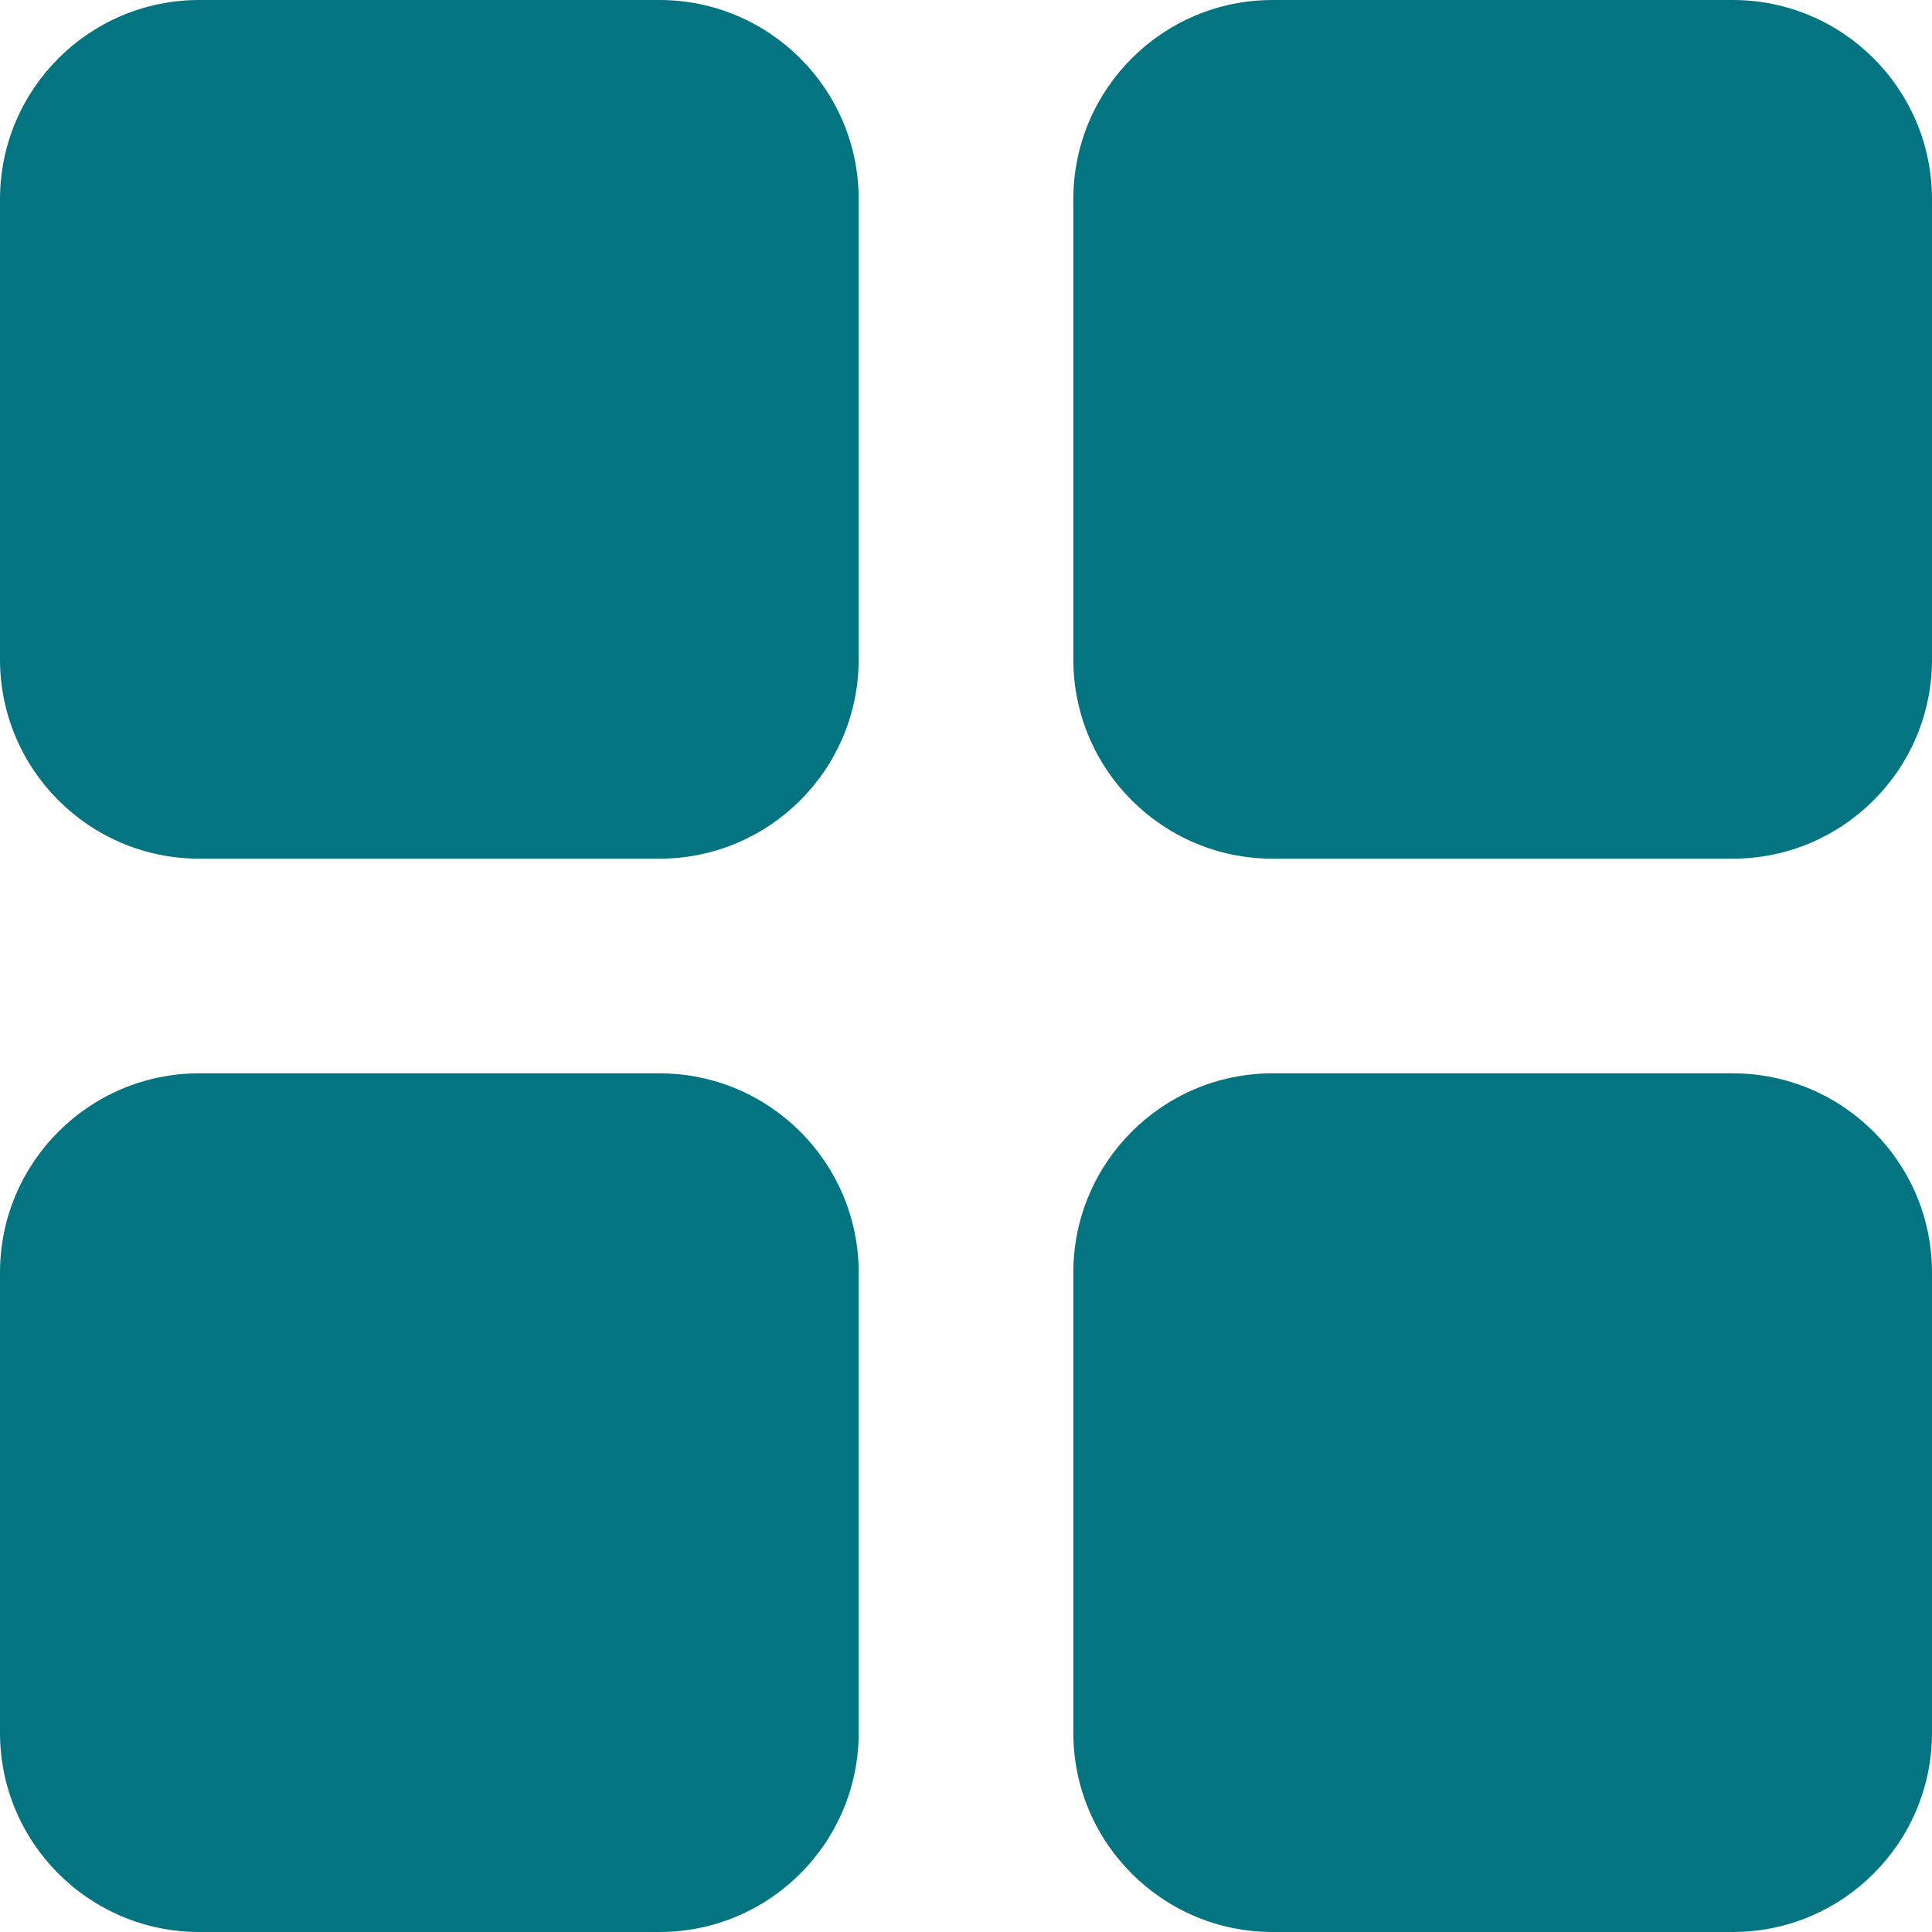 <svg width="20" height="20" viewBox="0 0 20 20" fill="none" xmlns="http://www.w3.org/2000/svg">
<path d="M6.826 0H2.063C0.924 0 0 0.924 0 2.063V6.826C0 7.965 0.924 8.889 2.063 8.889H6.826C7.965 8.889 8.889 7.965 8.889 6.826V2.063C8.889 0.924 7.965 0 6.826 0Z" fill="#047481"/>
<path d="M17.937 0H13.174C12.035 0 11.111 0.924 11.111 2.063V6.826C11.111 7.965 12.035 8.889 13.174 8.889H17.937C19.076 8.889 20 7.965 20 6.826V2.063C20 0.924 19.076 0 17.937 0Z" fill="#047481"/>
<path d="M6.826 11.111H2.063C0.924 11.111 0 12.035 0 13.174V17.937C0 19.076 0.924 20 2.063 20H6.826C7.965 20 8.889 19.076 8.889 17.937V13.174C8.889 12.035 7.965 11.111 6.826 11.111Z" fill="#047481"/>
<path d="M17.937 11.111H13.174C12.035 11.111 11.111 12.035 11.111 13.174V17.937C11.111 19.076 12.035 20 13.174 20H17.937C19.076 20 20 19.076 20 17.937V13.174C20 12.035 19.076 11.111 17.937 11.111Z" fill="#047481"/>
</svg>
